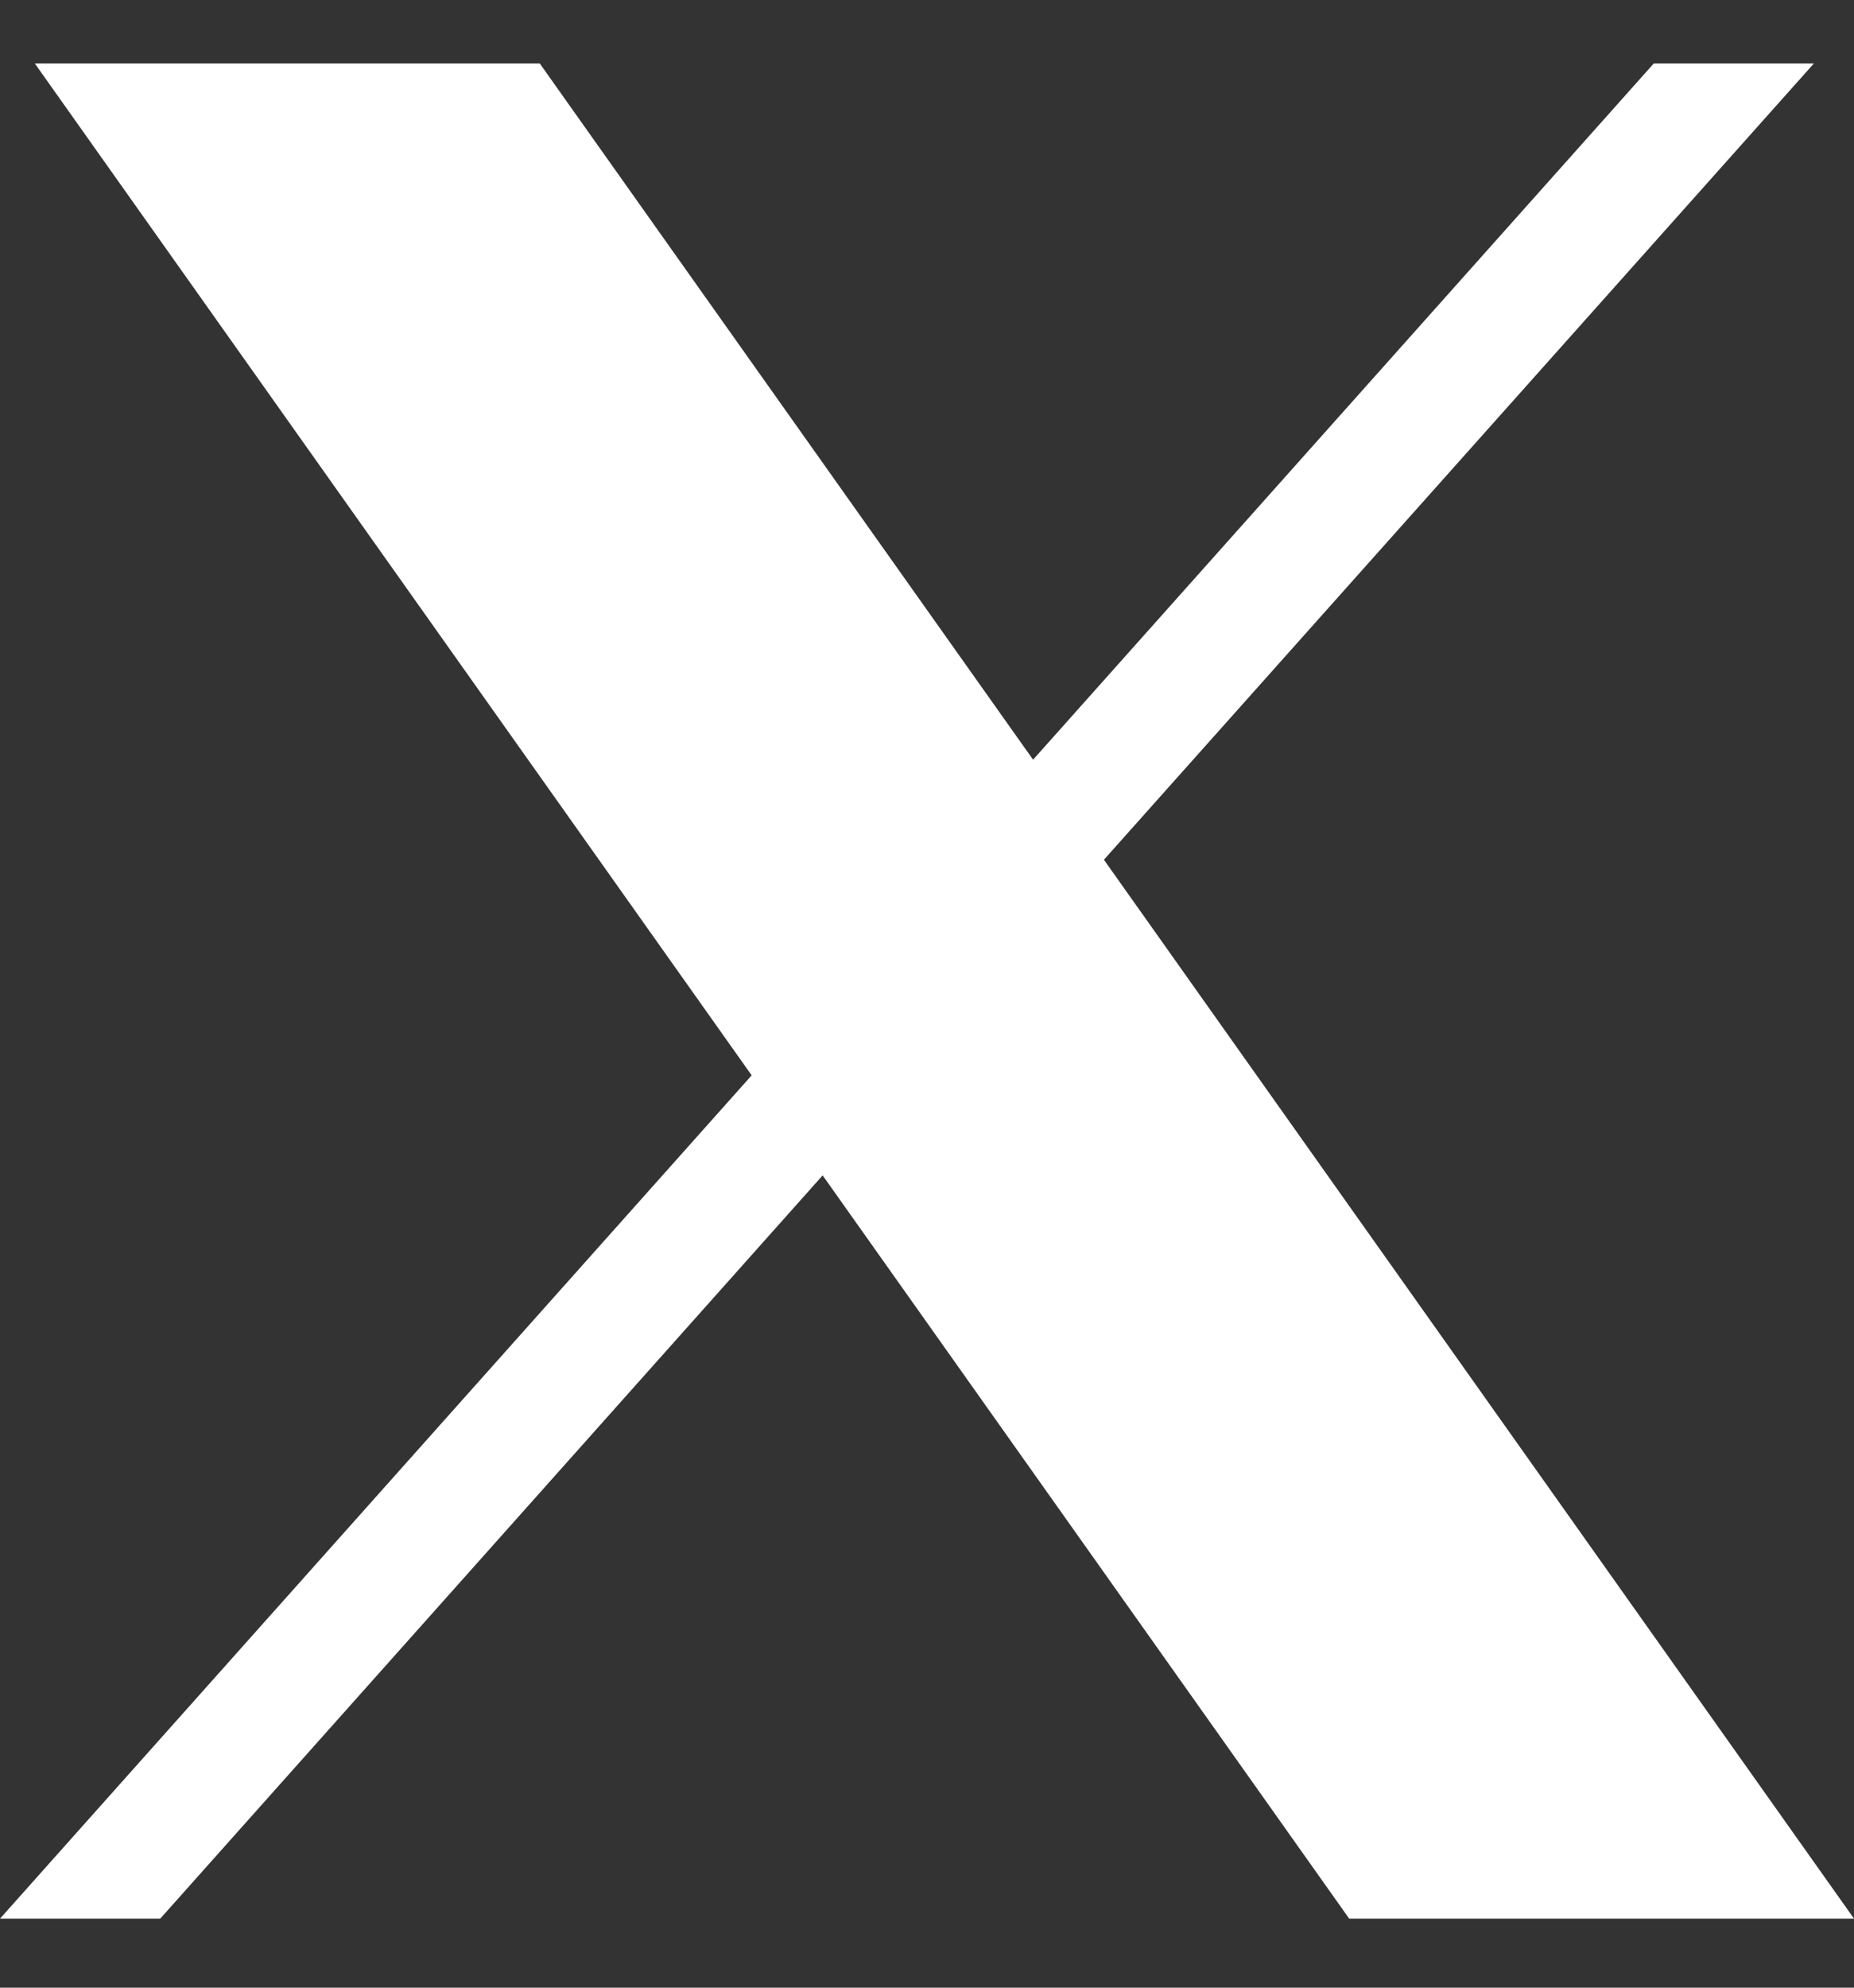 <svg width="14" height="15" viewBox="0 0 14 15" fill="none" xmlns="http://www.w3.org/2000/svg">
<rect x="0" y="0" width="14" height="15" fill="#333333" stroke="none"/>
<path d="M0.263 0.479L5.676 8.115L0 14.479H1.21L6.212 8.87L10.188 14.479H14L8.336 6.488L13.697 0.479H12.488L7.801 5.733L4.076 0.479H0.263Z" fill="white"/>
</svg>
